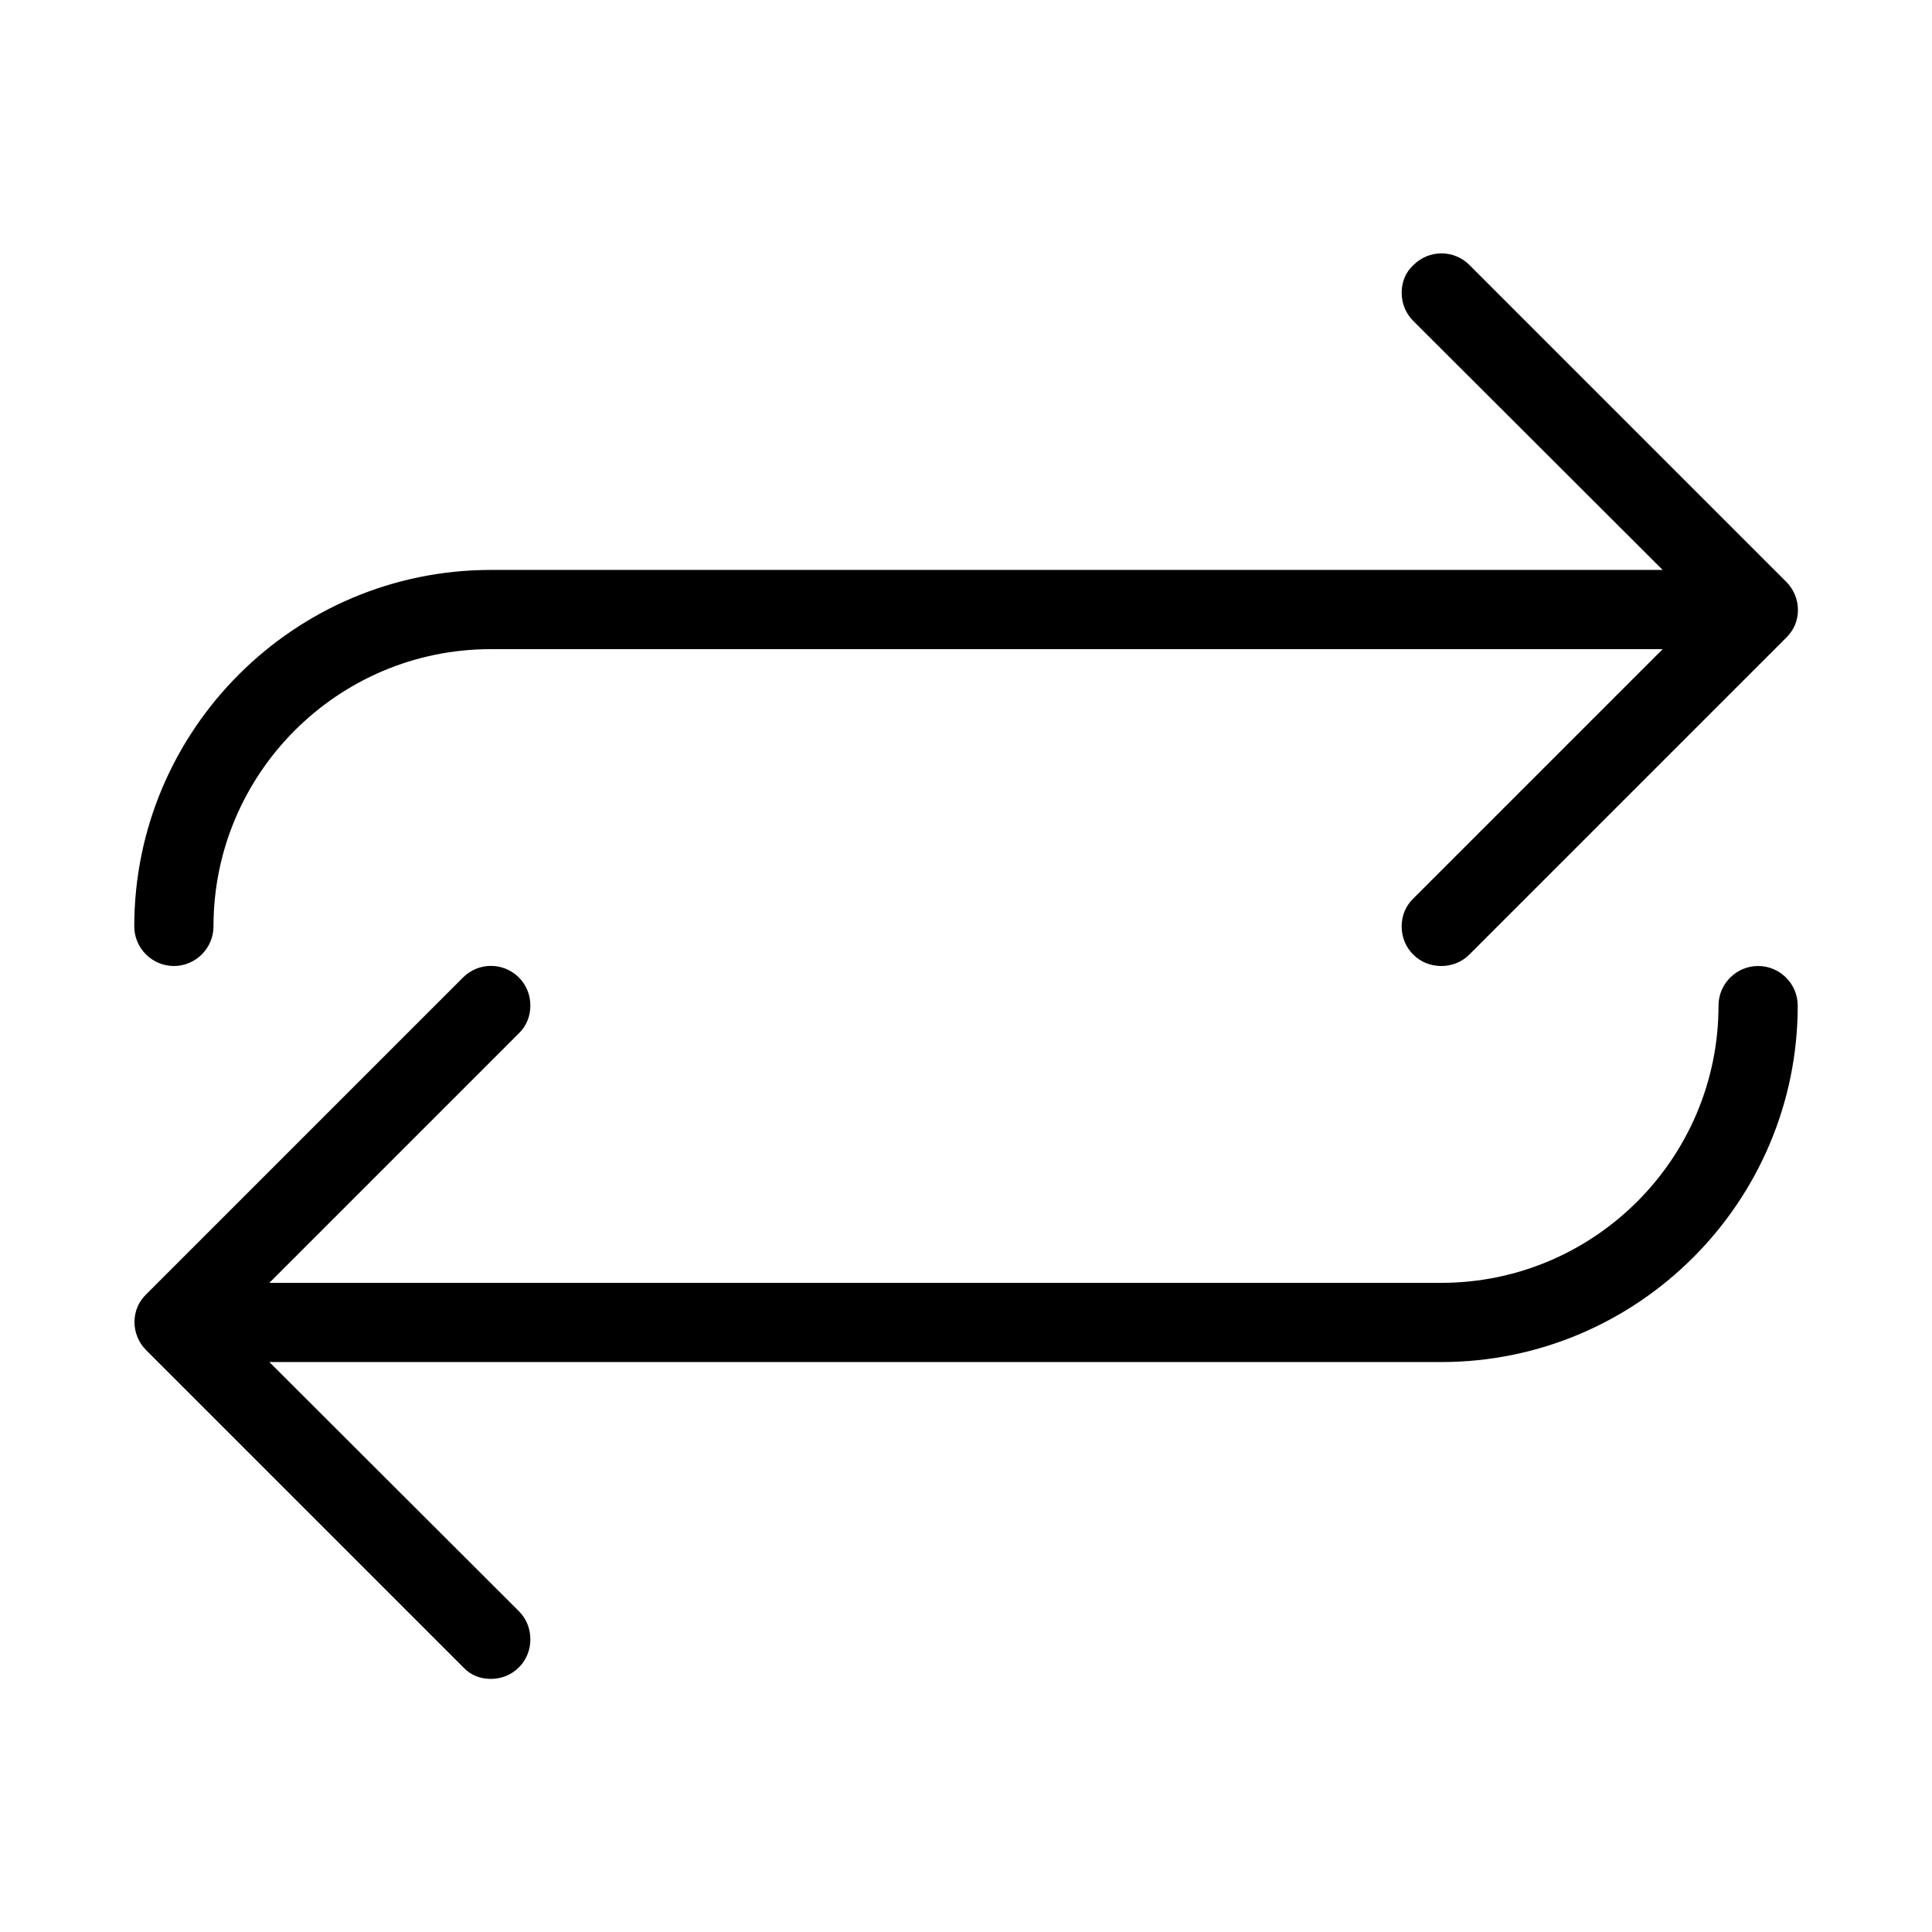 <?xml version="1.0" encoding="UTF-8"?>
<!-- Uploaded to: ICON Repo, www.svgrepo.com, Generator: ICON Repo Mixer Tools -->
<svg fill="#000000" width="800px" height="800px" version="1.1" viewBox="144 144 512 512" xmlns="http://www.w3.org/2000/svg">
 <g>
  <path d="m190.08 400c5.773 0 10.496-4.723 10.496-10.496 0-40.516 32.957-73.473 73.473-73.473h310.58l-66.02 66.02c-2.102 1.992-3.152 4.617-3.152 7.453 0 2.832 1.051 5.457 3.043 7.453 1.996 1.992 4.621 3.043 7.453 3.043s5.457-1.051 7.453-3.043l83.969-83.969c0.945-0.945 1.785-2.098 2.309-3.359 1.051-2.519 1.051-5.457 0-7.977-0.523-1.258-1.258-2.414-2.309-3.465l-83.969-83.969c-4.094-4.094-10.707-4.094-14.801 0-2.098 1.891-3.148 4.512-3.148 7.348 0 2.832 1.051 5.457 3.043 7.453l66.129 66.02h-310.58c-52.059 0-94.465 42.402-94.465 94.465 0 5.769 4.723 10.496 10.496 10.496z"/>
  <path d="m609.92 400c-5.773 0-10.496 4.723-10.496 10.496 0 40.516-32.957 73.473-73.473 73.473l-310.57-0.004 66.02-66.02c2.098-1.992 3.148-4.617 3.148-7.449 0-2.832-1.051-5.457-3.043-7.453-4.094-4.094-10.707-4.094-14.801 0l-83.969 83.969c-0.945 0.945-1.785 2.098-2.309 3.359-1.051 2.519-1.051 5.457 0 7.977 0.523 1.258 1.258 2.414 2.309 3.465l83.969 83.969c1.891 2.098 4.512 3.144 7.348 3.144 2.832 0 5.457-1.051 7.453-3.043 1.992-1.992 3.043-4.617 3.043-7.453 0-2.832-1.051-5.457-3.043-7.453l-66.125-66.02h310.57c52.059 0 94.465-42.402 94.465-94.465 0-5.769-4.723-10.492-10.496-10.492z"/>
 </g>
</svg>